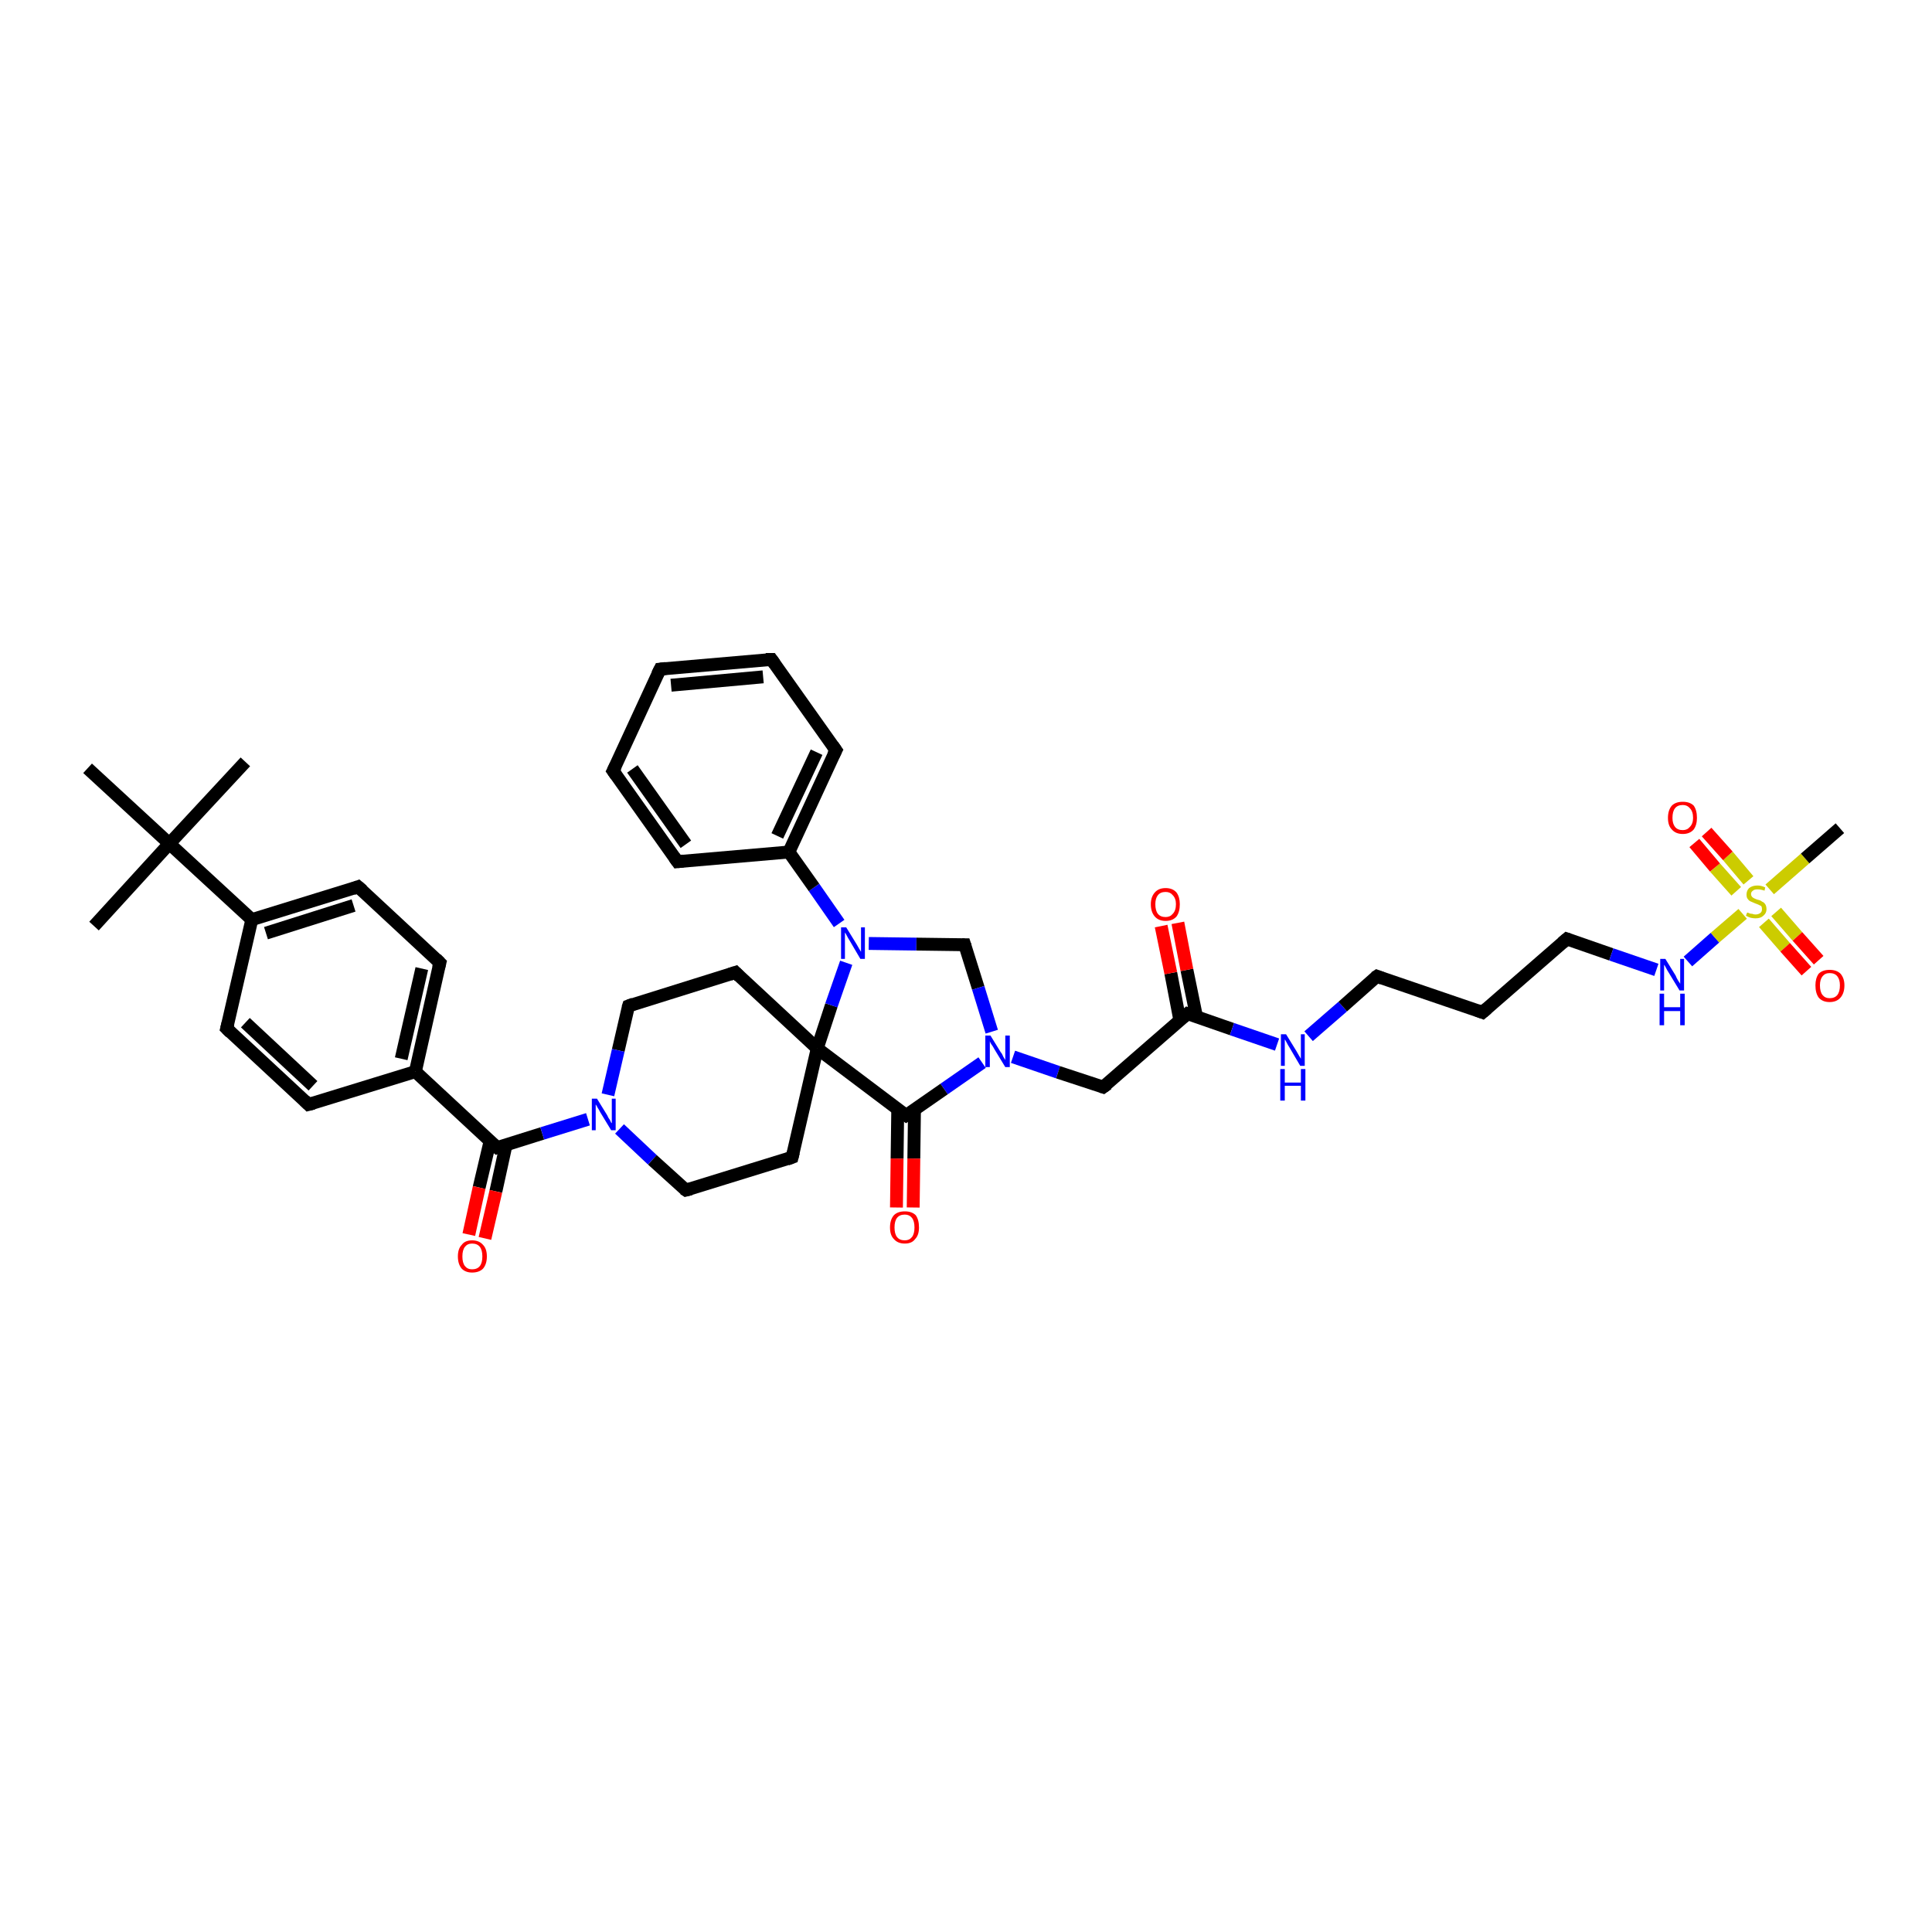 <?xml version='1.0' encoding='iso-8859-1'?>
<svg version='1.1' baseProfile='full'
              xmlns='http://www.w3.org/2000/svg'
                      xmlns:rdkit='http://www.rdkit.org/xml'
                      xmlns:xlink='http://www.w3.org/1999/xlink'
                  xml:space='preserve'
width='300px' height='300px' viewBox='0 0 300 300'>
<!-- END OF HEADER -->
<rect style='opacity:1.0;fill:#FFFFFF;stroke:none' width='300.0' height='300.0' x='0.0' y='0.0'> </rect>
<path class='bond-0 atom-0 atom-1' d='M 38.1,118.3 L 26.3,131.0' style='fill:none;fill-rule:evenodd;stroke:#000000;stroke-width:2.0px;stroke-linecap:butt;stroke-linejoin:miter;stroke-opacity:1' />
<path class='bond-1 atom-1 atom-2' d='M 26.3,131.0 L 14.6,143.8' style='fill:none;fill-rule:evenodd;stroke:#000000;stroke-width:2.0px;stroke-linecap:butt;stroke-linejoin:miter;stroke-opacity:1' />
<path class='bond-2 atom-1 atom-3' d='M 26.3,131.0 L 13.6,119.3' style='fill:none;fill-rule:evenodd;stroke:#000000;stroke-width:2.0px;stroke-linecap:butt;stroke-linejoin:miter;stroke-opacity:1' />
<path class='bond-3 atom-1 atom-4' d='M 26.3,131.0 L 39.1,142.8' style='fill:none;fill-rule:evenodd;stroke:#000000;stroke-width:2.0px;stroke-linecap:butt;stroke-linejoin:miter;stroke-opacity:1' />
<path class='bond-4 atom-4 atom-5' d='M 39.1,142.8 L 55.6,137.7' style='fill:none;fill-rule:evenodd;stroke:#000000;stroke-width:2.0px;stroke-linecap:butt;stroke-linejoin:miter;stroke-opacity:1' />
<path class='bond-4 atom-4 atom-5' d='M 41.3,144.9 L 54.9,140.6' style='fill:none;fill-rule:evenodd;stroke:#000000;stroke-width:2.0px;stroke-linecap:butt;stroke-linejoin:miter;stroke-opacity:1' />
<path class='bond-5 atom-5 atom-6' d='M 55.6,137.7 L 68.3,149.5' style='fill:none;fill-rule:evenodd;stroke:#000000;stroke-width:2.0px;stroke-linecap:butt;stroke-linejoin:miter;stroke-opacity:1' />
<path class='bond-6 atom-6 atom-7' d='M 68.3,149.5 L 64.5,166.4' style='fill:none;fill-rule:evenodd;stroke:#000000;stroke-width:2.0px;stroke-linecap:butt;stroke-linejoin:miter;stroke-opacity:1' />
<path class='bond-6 atom-6 atom-7' d='M 65.5,150.4 L 62.3,164.4' style='fill:none;fill-rule:evenodd;stroke:#000000;stroke-width:2.0px;stroke-linecap:butt;stroke-linejoin:miter;stroke-opacity:1' />
<path class='bond-7 atom-7 atom-8' d='M 64.5,166.4 L 47.9,171.5' style='fill:none;fill-rule:evenodd;stroke:#000000;stroke-width:2.0px;stroke-linecap:butt;stroke-linejoin:miter;stroke-opacity:1' />
<path class='bond-8 atom-8 atom-9' d='M 47.9,171.5 L 35.2,159.7' style='fill:none;fill-rule:evenodd;stroke:#000000;stroke-width:2.0px;stroke-linecap:butt;stroke-linejoin:miter;stroke-opacity:1' />
<path class='bond-8 atom-8 atom-9' d='M 48.6,168.6 L 38.1,158.8' style='fill:none;fill-rule:evenodd;stroke:#000000;stroke-width:2.0px;stroke-linecap:butt;stroke-linejoin:miter;stroke-opacity:1' />
<path class='bond-9 atom-7 atom-10' d='M 64.5,166.4 L 77.2,178.2' style='fill:none;fill-rule:evenodd;stroke:#000000;stroke-width:2.0px;stroke-linecap:butt;stroke-linejoin:miter;stroke-opacity:1' />
<path class='bond-10 atom-10 atom-11' d='M 76.1,177.2 L 74.4,184.4' style='fill:none;fill-rule:evenodd;stroke:#000000;stroke-width:2.0px;stroke-linecap:butt;stroke-linejoin:miter;stroke-opacity:1' />
<path class='bond-10 atom-10 atom-11' d='M 74.4,184.4 L 72.8,191.7' style='fill:none;fill-rule:evenodd;stroke:#FF0000;stroke-width:2.0px;stroke-linecap:butt;stroke-linejoin:miter;stroke-opacity:1' />
<path class='bond-10 atom-10 atom-11' d='M 78.6,177.7 L 77.0,185.0' style='fill:none;fill-rule:evenodd;stroke:#000000;stroke-width:2.0px;stroke-linecap:butt;stroke-linejoin:miter;stroke-opacity:1' />
<path class='bond-10 atom-10 atom-11' d='M 77.0,185.0 L 75.3,192.3' style='fill:none;fill-rule:evenodd;stroke:#FF0000;stroke-width:2.0px;stroke-linecap:butt;stroke-linejoin:miter;stroke-opacity:1' />
<path class='bond-11 atom-10 atom-12' d='M 77.2,178.2 L 84.2,176.0' style='fill:none;fill-rule:evenodd;stroke:#000000;stroke-width:2.0px;stroke-linecap:butt;stroke-linejoin:miter;stroke-opacity:1' />
<path class='bond-11 atom-10 atom-12' d='M 84.2,176.0 L 91.3,173.8' style='fill:none;fill-rule:evenodd;stroke:#0000FF;stroke-width:2.0px;stroke-linecap:butt;stroke-linejoin:miter;stroke-opacity:1' />
<path class='bond-12 atom-12 atom-13' d='M 96.2,175.3 L 101.3,180.1' style='fill:none;fill-rule:evenodd;stroke:#0000FF;stroke-width:2.0px;stroke-linecap:butt;stroke-linejoin:miter;stroke-opacity:1' />
<path class='bond-12 atom-12 atom-13' d='M 101.3,180.1 L 106.5,184.8' style='fill:none;fill-rule:evenodd;stroke:#000000;stroke-width:2.0px;stroke-linecap:butt;stroke-linejoin:miter;stroke-opacity:1' />
<path class='bond-13 atom-13 atom-14' d='M 106.5,184.8 L 123.0,179.7' style='fill:none;fill-rule:evenodd;stroke:#000000;stroke-width:2.0px;stroke-linecap:butt;stroke-linejoin:miter;stroke-opacity:1' />
<path class='bond-14 atom-14 atom-15' d='M 123.0,179.7 L 126.9,162.8' style='fill:none;fill-rule:evenodd;stroke:#000000;stroke-width:2.0px;stroke-linecap:butt;stroke-linejoin:miter;stroke-opacity:1' />
<path class='bond-15 atom-15 atom-16' d='M 126.9,162.8 L 114.2,151.0' style='fill:none;fill-rule:evenodd;stroke:#000000;stroke-width:2.0px;stroke-linecap:butt;stroke-linejoin:miter;stroke-opacity:1' />
<path class='bond-16 atom-16 atom-17' d='M 114.2,151.0 L 97.6,156.2' style='fill:none;fill-rule:evenodd;stroke:#000000;stroke-width:2.0px;stroke-linecap:butt;stroke-linejoin:miter;stroke-opacity:1' />
<path class='bond-17 atom-15 atom-18' d='M 126.9,162.8 L 129.1,156.1' style='fill:none;fill-rule:evenodd;stroke:#000000;stroke-width:2.0px;stroke-linecap:butt;stroke-linejoin:miter;stroke-opacity:1' />
<path class='bond-17 atom-15 atom-18' d='M 129.1,156.1 L 131.4,149.5' style='fill:none;fill-rule:evenodd;stroke:#0000FF;stroke-width:2.0px;stroke-linecap:butt;stroke-linejoin:miter;stroke-opacity:1' />
<path class='bond-18 atom-18 atom-19' d='M 134.9,146.5 L 142.3,146.6' style='fill:none;fill-rule:evenodd;stroke:#0000FF;stroke-width:2.0px;stroke-linecap:butt;stroke-linejoin:miter;stroke-opacity:1' />
<path class='bond-18 atom-18 atom-19' d='M 142.3,146.6 L 149.8,146.7' style='fill:none;fill-rule:evenodd;stroke:#000000;stroke-width:2.0px;stroke-linecap:butt;stroke-linejoin:miter;stroke-opacity:1' />
<path class='bond-19 atom-19 atom-20' d='M 149.8,146.7 L 151.9,153.4' style='fill:none;fill-rule:evenodd;stroke:#000000;stroke-width:2.0px;stroke-linecap:butt;stroke-linejoin:miter;stroke-opacity:1' />
<path class='bond-19 atom-19 atom-20' d='M 151.9,153.4 L 154.0,160.2' style='fill:none;fill-rule:evenodd;stroke:#0000FF;stroke-width:2.0px;stroke-linecap:butt;stroke-linejoin:miter;stroke-opacity:1' />
<path class='bond-20 atom-20 atom-21' d='M 157.3,164.1 L 164.3,166.5' style='fill:none;fill-rule:evenodd;stroke:#0000FF;stroke-width:2.0px;stroke-linecap:butt;stroke-linejoin:miter;stroke-opacity:1' />
<path class='bond-20 atom-20 atom-21' d='M 164.3,166.5 L 171.3,168.8' style='fill:none;fill-rule:evenodd;stroke:#000000;stroke-width:2.0px;stroke-linecap:butt;stroke-linejoin:miter;stroke-opacity:1' />
<path class='bond-21 atom-21 atom-22' d='M 171.3,168.8 L 184.4,157.4' style='fill:none;fill-rule:evenodd;stroke:#000000;stroke-width:2.0px;stroke-linecap:butt;stroke-linejoin:miter;stroke-opacity:1' />
<path class='bond-22 atom-22 atom-23' d='M 185.8,157.9 L 184.3,150.6' style='fill:none;fill-rule:evenodd;stroke:#000000;stroke-width:2.0px;stroke-linecap:butt;stroke-linejoin:miter;stroke-opacity:1' />
<path class='bond-22 atom-22 atom-23' d='M 184.3,150.6 L 182.9,143.3' style='fill:none;fill-rule:evenodd;stroke:#FF0000;stroke-width:2.0px;stroke-linecap:butt;stroke-linejoin:miter;stroke-opacity:1' />
<path class='bond-22 atom-22 atom-23' d='M 183.2,158.4 L 181.8,151.1' style='fill:none;fill-rule:evenodd;stroke:#000000;stroke-width:2.0px;stroke-linecap:butt;stroke-linejoin:miter;stroke-opacity:1' />
<path class='bond-22 atom-22 atom-23' d='M 181.8,151.1 L 180.3,143.8' style='fill:none;fill-rule:evenodd;stroke:#FF0000;stroke-width:2.0px;stroke-linecap:butt;stroke-linejoin:miter;stroke-opacity:1' />
<path class='bond-23 atom-22 atom-24' d='M 184.4,157.4 L 191.3,159.8' style='fill:none;fill-rule:evenodd;stroke:#000000;stroke-width:2.0px;stroke-linecap:butt;stroke-linejoin:miter;stroke-opacity:1' />
<path class='bond-23 atom-22 atom-24' d='M 191.3,159.8 L 198.3,162.2' style='fill:none;fill-rule:evenodd;stroke:#0000FF;stroke-width:2.0px;stroke-linecap:butt;stroke-linejoin:miter;stroke-opacity:1' />
<path class='bond-24 atom-24 atom-25' d='M 203.2,160.9 L 208.5,156.3' style='fill:none;fill-rule:evenodd;stroke:#0000FF;stroke-width:2.0px;stroke-linecap:butt;stroke-linejoin:miter;stroke-opacity:1' />
<path class='bond-24 atom-24 atom-25' d='M 208.5,156.3 L 213.8,151.6' style='fill:none;fill-rule:evenodd;stroke:#000000;stroke-width:2.0px;stroke-linecap:butt;stroke-linejoin:miter;stroke-opacity:1' />
<path class='bond-25 atom-25 atom-26' d='M 213.8,151.6 L 230.2,157.2' style='fill:none;fill-rule:evenodd;stroke:#000000;stroke-width:2.0px;stroke-linecap:butt;stroke-linejoin:miter;stroke-opacity:1' />
<path class='bond-26 atom-26 atom-27' d='M 230.2,157.2 L 243.3,145.8' style='fill:none;fill-rule:evenodd;stroke:#000000;stroke-width:2.0px;stroke-linecap:butt;stroke-linejoin:miter;stroke-opacity:1' />
<path class='bond-27 atom-27 atom-28' d='M 243.3,145.8 L 250.2,148.2' style='fill:none;fill-rule:evenodd;stroke:#000000;stroke-width:2.0px;stroke-linecap:butt;stroke-linejoin:miter;stroke-opacity:1' />
<path class='bond-27 atom-27 atom-28' d='M 250.2,148.2 L 257.2,150.6' style='fill:none;fill-rule:evenodd;stroke:#0000FF;stroke-width:2.0px;stroke-linecap:butt;stroke-linejoin:miter;stroke-opacity:1' />
<path class='bond-28 atom-28 atom-29' d='M 262.1,149.3 L 266.3,145.6' style='fill:none;fill-rule:evenodd;stroke:#0000FF;stroke-width:2.0px;stroke-linecap:butt;stroke-linejoin:miter;stroke-opacity:1' />
<path class='bond-28 atom-28 atom-29' d='M 266.3,145.6 L 270.6,141.9' style='fill:none;fill-rule:evenodd;stroke:#CCCC00;stroke-width:2.0px;stroke-linecap:butt;stroke-linejoin:miter;stroke-opacity:1' />
<path class='bond-29 atom-29 atom-30' d='M 274.8,138.1 L 280.3,133.3' style='fill:none;fill-rule:evenodd;stroke:#CCCC00;stroke-width:2.0px;stroke-linecap:butt;stroke-linejoin:miter;stroke-opacity:1' />
<path class='bond-29 atom-29 atom-30' d='M 280.3,133.3 L 285.7,128.6' style='fill:none;fill-rule:evenodd;stroke:#000000;stroke-width:2.0px;stroke-linecap:butt;stroke-linejoin:miter;stroke-opacity:1' />
<path class='bond-30 atom-29 atom-31' d='M 271.5,136.7 L 268.3,132.9' style='fill:none;fill-rule:evenodd;stroke:#CCCC00;stroke-width:2.0px;stroke-linecap:butt;stroke-linejoin:miter;stroke-opacity:1' />
<path class='bond-30 atom-29 atom-31' d='M 268.3,132.9 L 265.0,129.2' style='fill:none;fill-rule:evenodd;stroke:#FF0000;stroke-width:2.0px;stroke-linecap:butt;stroke-linejoin:miter;stroke-opacity:1' />
<path class='bond-30 atom-29 atom-31' d='M 269.6,138.4 L 266.3,134.7' style='fill:none;fill-rule:evenodd;stroke:#CCCC00;stroke-width:2.0px;stroke-linecap:butt;stroke-linejoin:miter;stroke-opacity:1' />
<path class='bond-30 atom-29 atom-31' d='M 266.3,134.7 L 263.1,130.9' style='fill:none;fill-rule:evenodd;stroke:#FF0000;stroke-width:2.0px;stroke-linecap:butt;stroke-linejoin:miter;stroke-opacity:1' />
<path class='bond-31 atom-29 atom-32' d='M 273.9,143.3 L 277.2,147.1' style='fill:none;fill-rule:evenodd;stroke:#CCCC00;stroke-width:2.0px;stroke-linecap:butt;stroke-linejoin:miter;stroke-opacity:1' />
<path class='bond-31 atom-29 atom-32' d='M 277.2,147.1 L 280.5,150.8' style='fill:none;fill-rule:evenodd;stroke:#FF0000;stroke-width:2.0px;stroke-linecap:butt;stroke-linejoin:miter;stroke-opacity:1' />
<path class='bond-31 atom-29 atom-32' d='M 275.8,141.6 L 279.1,145.4' style='fill:none;fill-rule:evenodd;stroke:#CCCC00;stroke-width:2.0px;stroke-linecap:butt;stroke-linejoin:miter;stroke-opacity:1' />
<path class='bond-31 atom-29 atom-32' d='M 279.1,145.4 L 282.4,149.1' style='fill:none;fill-rule:evenodd;stroke:#FF0000;stroke-width:2.0px;stroke-linecap:butt;stroke-linejoin:miter;stroke-opacity:1' />
<path class='bond-32 atom-20 atom-33' d='M 152.5,165.0 L 146.6,169.1' style='fill:none;fill-rule:evenodd;stroke:#0000FF;stroke-width:2.0px;stroke-linecap:butt;stroke-linejoin:miter;stroke-opacity:1' />
<path class='bond-32 atom-20 atom-33' d='M 146.6,169.1 L 140.7,173.2' style='fill:none;fill-rule:evenodd;stroke:#000000;stroke-width:2.0px;stroke-linecap:butt;stroke-linejoin:miter;stroke-opacity:1' />
<path class='bond-33 atom-33 atom-34' d='M 139.4,172.3 L 139.3,179.9' style='fill:none;fill-rule:evenodd;stroke:#000000;stroke-width:2.0px;stroke-linecap:butt;stroke-linejoin:miter;stroke-opacity:1' />
<path class='bond-33 atom-33 atom-34' d='M 139.3,179.9 L 139.2,187.5' style='fill:none;fill-rule:evenodd;stroke:#FF0000;stroke-width:2.0px;stroke-linecap:butt;stroke-linejoin:miter;stroke-opacity:1' />
<path class='bond-33 atom-33 atom-34' d='M 142.0,172.3 L 141.9,179.9' style='fill:none;fill-rule:evenodd;stroke:#000000;stroke-width:2.0px;stroke-linecap:butt;stroke-linejoin:miter;stroke-opacity:1' />
<path class='bond-33 atom-33 atom-34' d='M 141.9,179.9 L 141.8,187.5' style='fill:none;fill-rule:evenodd;stroke:#FF0000;stroke-width:2.0px;stroke-linecap:butt;stroke-linejoin:miter;stroke-opacity:1' />
<path class='bond-34 atom-18 atom-35' d='M 130.3,143.4 L 126.4,137.8' style='fill:none;fill-rule:evenodd;stroke:#0000FF;stroke-width:2.0px;stroke-linecap:butt;stroke-linejoin:miter;stroke-opacity:1' />
<path class='bond-34 atom-18 atom-35' d='M 126.4,137.8 L 122.5,132.3' style='fill:none;fill-rule:evenodd;stroke:#000000;stroke-width:2.0px;stroke-linecap:butt;stroke-linejoin:miter;stroke-opacity:1' />
<path class='bond-35 atom-35 atom-36' d='M 122.5,132.3 L 129.8,116.5' style='fill:none;fill-rule:evenodd;stroke:#000000;stroke-width:2.0px;stroke-linecap:butt;stroke-linejoin:miter;stroke-opacity:1' />
<path class='bond-35 atom-35 atom-36' d='M 120.7,129.8 L 126.8,116.8' style='fill:none;fill-rule:evenodd;stroke:#000000;stroke-width:2.0px;stroke-linecap:butt;stroke-linejoin:miter;stroke-opacity:1' />
<path class='bond-36 atom-36 atom-37' d='M 129.8,116.5 L 119.8,102.4' style='fill:none;fill-rule:evenodd;stroke:#000000;stroke-width:2.0px;stroke-linecap:butt;stroke-linejoin:miter;stroke-opacity:1' />
<path class='bond-37 atom-37 atom-38' d='M 119.8,102.4 L 102.5,103.9' style='fill:none;fill-rule:evenodd;stroke:#000000;stroke-width:2.0px;stroke-linecap:butt;stroke-linejoin:miter;stroke-opacity:1' />
<path class='bond-37 atom-37 atom-38' d='M 118.5,105.1 L 104.2,106.4' style='fill:none;fill-rule:evenodd;stroke:#000000;stroke-width:2.0px;stroke-linecap:butt;stroke-linejoin:miter;stroke-opacity:1' />
<path class='bond-38 atom-38 atom-39' d='M 102.5,103.9 L 95.2,119.7' style='fill:none;fill-rule:evenodd;stroke:#000000;stroke-width:2.0px;stroke-linecap:butt;stroke-linejoin:miter;stroke-opacity:1' />
<path class='bond-39 atom-39 atom-40' d='M 95.2,119.7 L 105.2,133.8' style='fill:none;fill-rule:evenodd;stroke:#000000;stroke-width:2.0px;stroke-linecap:butt;stroke-linejoin:miter;stroke-opacity:1' />
<path class='bond-39 atom-39 atom-40' d='M 98.2,119.4 L 106.5,131.1' style='fill:none;fill-rule:evenodd;stroke:#000000;stroke-width:2.0px;stroke-linecap:butt;stroke-linejoin:miter;stroke-opacity:1' />
<path class='bond-40 atom-9 atom-4' d='M 35.2,159.7 L 39.1,142.8' style='fill:none;fill-rule:evenodd;stroke:#000000;stroke-width:2.0px;stroke-linecap:butt;stroke-linejoin:miter;stroke-opacity:1' />
<path class='bond-41 atom-17 atom-12' d='M 97.6,156.2 L 96.0,163.1' style='fill:none;fill-rule:evenodd;stroke:#000000;stroke-width:2.0px;stroke-linecap:butt;stroke-linejoin:miter;stroke-opacity:1' />
<path class='bond-41 atom-17 atom-12' d='M 96.0,163.1 L 94.4,170.0' style='fill:none;fill-rule:evenodd;stroke:#0000FF;stroke-width:2.0px;stroke-linecap:butt;stroke-linejoin:miter;stroke-opacity:1' />
<path class='bond-42 atom-40 atom-35' d='M 105.2,133.8 L 122.5,132.3' style='fill:none;fill-rule:evenodd;stroke:#000000;stroke-width:2.0px;stroke-linecap:butt;stroke-linejoin:miter;stroke-opacity:1' />
<path class='bond-43 atom-33 atom-15' d='M 140.7,173.2 L 126.9,162.8' style='fill:none;fill-rule:evenodd;stroke:#000000;stroke-width:2.0px;stroke-linecap:butt;stroke-linejoin:miter;stroke-opacity:1' />
<path d='M 54.8,138.0 L 55.6,137.7 L 56.3,138.3' style='fill:none;stroke:#000000;stroke-width:2.0px;stroke-linecap:butt;stroke-linejoin:miter;stroke-opacity:1;' />
<path d='M 67.7,148.9 L 68.3,149.5 L 68.1,150.3' style='fill:none;stroke:#000000;stroke-width:2.0px;stroke-linecap:butt;stroke-linejoin:miter;stroke-opacity:1;' />
<path d='M 48.7,171.3 L 47.9,171.5 L 47.3,170.9' style='fill:none;stroke:#000000;stroke-width:2.0px;stroke-linecap:butt;stroke-linejoin:miter;stroke-opacity:1;' />
<path d='M 35.8,160.3 L 35.2,159.7 L 35.4,158.9' style='fill:none;stroke:#000000;stroke-width:2.0px;stroke-linecap:butt;stroke-linejoin:miter;stroke-opacity:1;' />
<path d='M 76.5,177.6 L 77.2,178.2 L 77.5,178.1' style='fill:none;stroke:#000000;stroke-width:2.0px;stroke-linecap:butt;stroke-linejoin:miter;stroke-opacity:1;' />
<path d='M 106.2,184.6 L 106.5,184.8 L 107.3,184.6' style='fill:none;stroke:#000000;stroke-width:2.0px;stroke-linecap:butt;stroke-linejoin:miter;stroke-opacity:1;' />
<path d='M 122.2,180.0 L 123.0,179.7 L 123.2,178.9' style='fill:none;stroke:#000000;stroke-width:2.0px;stroke-linecap:butt;stroke-linejoin:miter;stroke-opacity:1;' />
<path d='M 114.8,151.6 L 114.2,151.0 L 113.3,151.3' style='fill:none;stroke:#000000;stroke-width:2.0px;stroke-linecap:butt;stroke-linejoin:miter;stroke-opacity:1;' />
<path d='M 98.4,155.9 L 97.6,156.2 L 97.5,156.5' style='fill:none;stroke:#000000;stroke-width:2.0px;stroke-linecap:butt;stroke-linejoin:miter;stroke-opacity:1;' />
<path d='M 149.4,146.7 L 149.8,146.7 L 149.9,147.0' style='fill:none;stroke:#000000;stroke-width:2.0px;stroke-linecap:butt;stroke-linejoin:miter;stroke-opacity:1;' />
<path d='M 171.0,168.7 L 171.3,168.8 L 172.0,168.3' style='fill:none;stroke:#000000;stroke-width:2.0px;stroke-linecap:butt;stroke-linejoin:miter;stroke-opacity:1;' />
<path d='M 183.7,158.0 L 184.4,157.4 L 184.7,157.5' style='fill:none;stroke:#000000;stroke-width:2.0px;stroke-linecap:butt;stroke-linejoin:miter;stroke-opacity:1;' />
<path d='M 213.5,151.8 L 213.8,151.6 L 214.6,151.9' style='fill:none;stroke:#000000;stroke-width:2.0px;stroke-linecap:butt;stroke-linejoin:miter;stroke-opacity:1;' />
<path d='M 229.4,156.9 L 230.2,157.2 L 230.9,156.6' style='fill:none;stroke:#000000;stroke-width:2.0px;stroke-linecap:butt;stroke-linejoin:miter;stroke-opacity:1;' />
<path d='M 242.6,146.4 L 243.3,145.8 L 243.6,145.9' style='fill:none;stroke:#000000;stroke-width:2.0px;stroke-linecap:butt;stroke-linejoin:miter;stroke-opacity:1;' />
<path d='M 141.0,173.0 L 140.7,173.2 L 140.0,172.7' style='fill:none;stroke:#000000;stroke-width:2.0px;stroke-linecap:butt;stroke-linejoin:miter;stroke-opacity:1;' />
<path d='M 129.4,117.3 L 129.8,116.5 L 129.3,115.8' style='fill:none;stroke:#000000;stroke-width:2.0px;stroke-linecap:butt;stroke-linejoin:miter;stroke-opacity:1;' />
<path d='M 120.3,103.1 L 119.8,102.4 L 118.9,102.4' style='fill:none;stroke:#000000;stroke-width:2.0px;stroke-linecap:butt;stroke-linejoin:miter;stroke-opacity:1;' />
<path d='M 103.4,103.8 L 102.5,103.9 L 102.1,104.7' style='fill:none;stroke:#000000;stroke-width:2.0px;stroke-linecap:butt;stroke-linejoin:miter;stroke-opacity:1;' />
<path d='M 95.6,118.9 L 95.2,119.7 L 95.7,120.4' style='fill:none;stroke:#000000;stroke-width:2.0px;stroke-linecap:butt;stroke-linejoin:miter;stroke-opacity:1;' />
<path d='M 104.7,133.1 L 105.2,133.8 L 106.1,133.7' style='fill:none;stroke:#000000;stroke-width:2.0px;stroke-linecap:butt;stroke-linejoin:miter;stroke-opacity:1;' />
<path class='atom-11' d='M 71.1 195.1
Q 71.1 193.9, 71.7 193.3
Q 72.2 192.6, 73.3 192.6
Q 74.4 192.6, 75.0 193.3
Q 75.6 193.9, 75.6 195.1
Q 75.6 196.3, 75.0 197.0
Q 74.4 197.6, 73.3 197.6
Q 72.3 197.6, 71.7 197.0
Q 71.1 196.3, 71.1 195.1
M 73.3 197.1
Q 74.1 197.1, 74.5 196.6
Q 74.9 196.1, 74.9 195.1
Q 74.9 194.1, 74.5 193.6
Q 74.1 193.1, 73.3 193.1
Q 72.6 193.1, 72.2 193.6
Q 71.8 194.1, 71.8 195.1
Q 71.8 196.1, 72.2 196.6
Q 72.6 197.1, 73.3 197.1
' fill='#FF0000'/>
<path class='atom-12' d='M 92.7 170.6
L 94.3 173.2
Q 94.4 173.5, 94.7 173.9
Q 94.9 174.4, 95.0 174.4
L 95.0 170.6
L 95.6 170.6
L 95.6 175.5
L 94.9 175.5
L 93.2 172.7
Q 93.0 172.3, 92.8 172.0
Q 92.6 171.6, 92.5 171.5
L 92.5 175.5
L 91.9 175.5
L 91.9 170.6
L 92.7 170.6
' fill='#0000FF'/>
<path class='atom-18' d='M 131.4 144.0
L 133.0 146.6
Q 133.1 146.8, 133.4 147.3
Q 133.7 147.8, 133.7 147.8
L 133.7 144.0
L 134.3 144.0
L 134.3 148.9
L 133.6 148.9
L 131.9 146.0
Q 131.7 145.7, 131.5 145.3
Q 131.3 144.9, 131.2 144.8
L 131.2 148.9
L 130.6 148.9
L 130.6 144.0
L 131.4 144.0
' fill='#0000FF'/>
<path class='atom-20' d='M 153.8 160.8
L 155.4 163.4
Q 155.6 163.6, 155.8 164.1
Q 156.1 164.6, 156.1 164.6
L 156.1 160.8
L 156.8 160.8
L 156.8 165.7
L 156.1 165.7
L 154.4 162.9
Q 154.2 162.5, 153.9 162.1
Q 153.7 161.8, 153.7 161.6
L 153.7 165.7
L 153.0 165.7
L 153.0 160.8
L 153.8 160.8
' fill='#0000FF'/>
<path class='atom-23' d='M 178.7 140.4
Q 178.7 139.3, 179.3 138.6
Q 179.9 137.9, 181.0 137.9
Q 182.1 137.9, 182.7 138.6
Q 183.2 139.3, 183.2 140.4
Q 183.2 141.6, 182.7 142.3
Q 182.1 143.0, 181.0 143.0
Q 179.9 143.0, 179.3 142.3
Q 178.7 141.6, 178.7 140.4
M 181.0 142.4
Q 181.7 142.4, 182.1 141.9
Q 182.6 141.4, 182.6 140.4
Q 182.6 139.5, 182.1 139.0
Q 181.7 138.5, 181.0 138.5
Q 180.2 138.5, 179.8 139.0
Q 179.4 139.5, 179.4 140.4
Q 179.4 141.4, 179.8 141.9
Q 180.2 142.4, 181.0 142.4
' fill='#FF0000'/>
<path class='atom-24' d='M 199.7 160.6
L 201.3 163.2
Q 201.4 163.4, 201.7 163.9
Q 202.0 164.4, 202.0 164.4
L 202.0 160.6
L 202.6 160.6
L 202.6 165.5
L 201.9 165.5
L 200.2 162.6
Q 200.0 162.3, 199.8 161.9
Q 199.6 161.5, 199.5 161.4
L 199.5 165.5
L 198.9 165.5
L 198.9 160.6
L 199.7 160.6
' fill='#0000FF'/>
<path class='atom-24' d='M 198.8 166.0
L 199.5 166.0
L 199.5 168.1
L 202.0 168.1
L 202.0 166.0
L 202.7 166.0
L 202.7 170.9
L 202.0 170.9
L 202.0 168.6
L 199.5 168.6
L 199.5 170.9
L 198.8 170.9
L 198.8 166.0
' fill='#0000FF'/>
<path class='atom-28' d='M 258.6 148.9
L 260.2 151.5
Q 260.3 151.8, 260.6 152.3
Q 260.9 152.7, 260.9 152.8
L 260.9 148.9
L 261.5 148.9
L 261.5 153.8
L 260.8 153.8
L 259.1 151.0
Q 258.9 150.7, 258.7 150.3
Q 258.5 149.9, 258.4 149.8
L 258.4 153.8
L 257.8 153.8
L 257.8 148.9
L 258.6 148.9
' fill='#0000FF'/>
<path class='atom-28' d='M 257.7 154.3
L 258.4 154.3
L 258.4 156.4
L 260.9 156.4
L 260.9 154.3
L 261.6 154.3
L 261.6 159.2
L 260.9 159.2
L 260.9 157.0
L 258.4 157.0
L 258.4 159.2
L 257.7 159.2
L 257.7 154.3
' fill='#0000FF'/>
<path class='atom-29' d='M 271.3 141.7
Q 271.4 141.7, 271.6 141.8
Q 271.8 141.9, 272.1 141.9
Q 272.3 142.0, 272.6 142.0
Q 273.0 142.0, 273.3 141.8
Q 273.6 141.6, 273.6 141.2
Q 273.6 140.9, 273.5 140.7
Q 273.3 140.6, 273.1 140.5
Q 272.9 140.4, 272.6 140.3
Q 272.1 140.1, 271.9 140.0
Q 271.6 139.9, 271.4 139.6
Q 271.2 139.4, 271.2 138.9
Q 271.2 138.3, 271.6 137.9
Q 272.1 137.5, 272.9 137.5
Q 273.5 137.5, 274.1 137.8
L 274.0 138.3
Q 273.4 138.1, 272.9 138.1
Q 272.4 138.1, 272.2 138.3
Q 271.9 138.5, 271.9 138.8
Q 271.9 139.1, 272.1 139.3
Q 272.2 139.4, 272.4 139.5
Q 272.6 139.6, 272.9 139.7
Q 273.4 139.8, 273.6 140.0
Q 273.9 140.1, 274.1 140.4
Q 274.3 140.7, 274.3 141.2
Q 274.3 141.8, 273.8 142.2
Q 273.4 142.6, 272.6 142.6
Q 272.2 142.6, 271.8 142.5
Q 271.5 142.4, 271.1 142.2
L 271.3 141.7
' fill='#CCCC00'/>
<path class='atom-31' d='M 259.0 127.0
Q 259.0 125.8, 259.6 125.1
Q 260.2 124.5, 261.3 124.5
Q 262.4 124.5, 263.0 125.1
Q 263.5 125.8, 263.5 127.0
Q 263.5 128.1, 263.0 128.8
Q 262.4 129.5, 261.3 129.5
Q 260.2 129.5, 259.6 128.8
Q 259.0 128.2, 259.0 127.0
M 261.3 128.9
Q 262.0 128.9, 262.4 128.4
Q 262.9 127.9, 262.9 127.0
Q 262.9 126.0, 262.4 125.5
Q 262.0 125.0, 261.3 125.0
Q 260.5 125.0, 260.1 125.5
Q 259.7 126.0, 259.7 127.0
Q 259.7 127.9, 260.1 128.4
Q 260.5 128.9, 261.3 128.9
' fill='#FF0000'/>
<path class='atom-32' d='M 281.9 153.0
Q 281.9 151.9, 282.4 151.2
Q 283.0 150.6, 284.1 150.6
Q 285.2 150.6, 285.8 151.2
Q 286.4 151.9, 286.4 153.0
Q 286.4 154.2, 285.8 154.9
Q 285.2 155.6, 284.1 155.6
Q 283.0 155.6, 282.4 154.9
Q 281.9 154.2, 281.9 153.0
M 284.1 155.0
Q 284.9 155.0, 285.3 154.5
Q 285.7 154.0, 285.7 153.0
Q 285.7 152.1, 285.3 151.6
Q 284.9 151.1, 284.1 151.1
Q 283.4 151.1, 283.0 151.6
Q 282.6 152.1, 282.6 153.0
Q 282.6 154.0, 283.0 154.5
Q 283.4 155.0, 284.1 155.0
' fill='#FF0000'/>
<path class='atom-34' d='M 138.2 190.6
Q 138.2 189.4, 138.8 188.7
Q 139.4 188.1, 140.5 188.1
Q 141.6 188.1, 142.2 188.7
Q 142.7 189.4, 142.7 190.6
Q 142.7 191.8, 142.1 192.4
Q 141.6 193.1, 140.5 193.1
Q 139.4 193.1, 138.8 192.4
Q 138.2 191.8, 138.2 190.6
M 140.5 192.6
Q 141.2 192.6, 141.6 192.1
Q 142.0 191.6, 142.0 190.6
Q 142.0 189.6, 141.6 189.1
Q 141.2 188.6, 140.5 188.6
Q 139.7 188.6, 139.3 189.1
Q 138.9 189.6, 138.9 190.6
Q 138.9 191.6, 139.3 192.1
Q 139.7 192.6, 140.5 192.6
' fill='#FF0000'/>
</svg>

